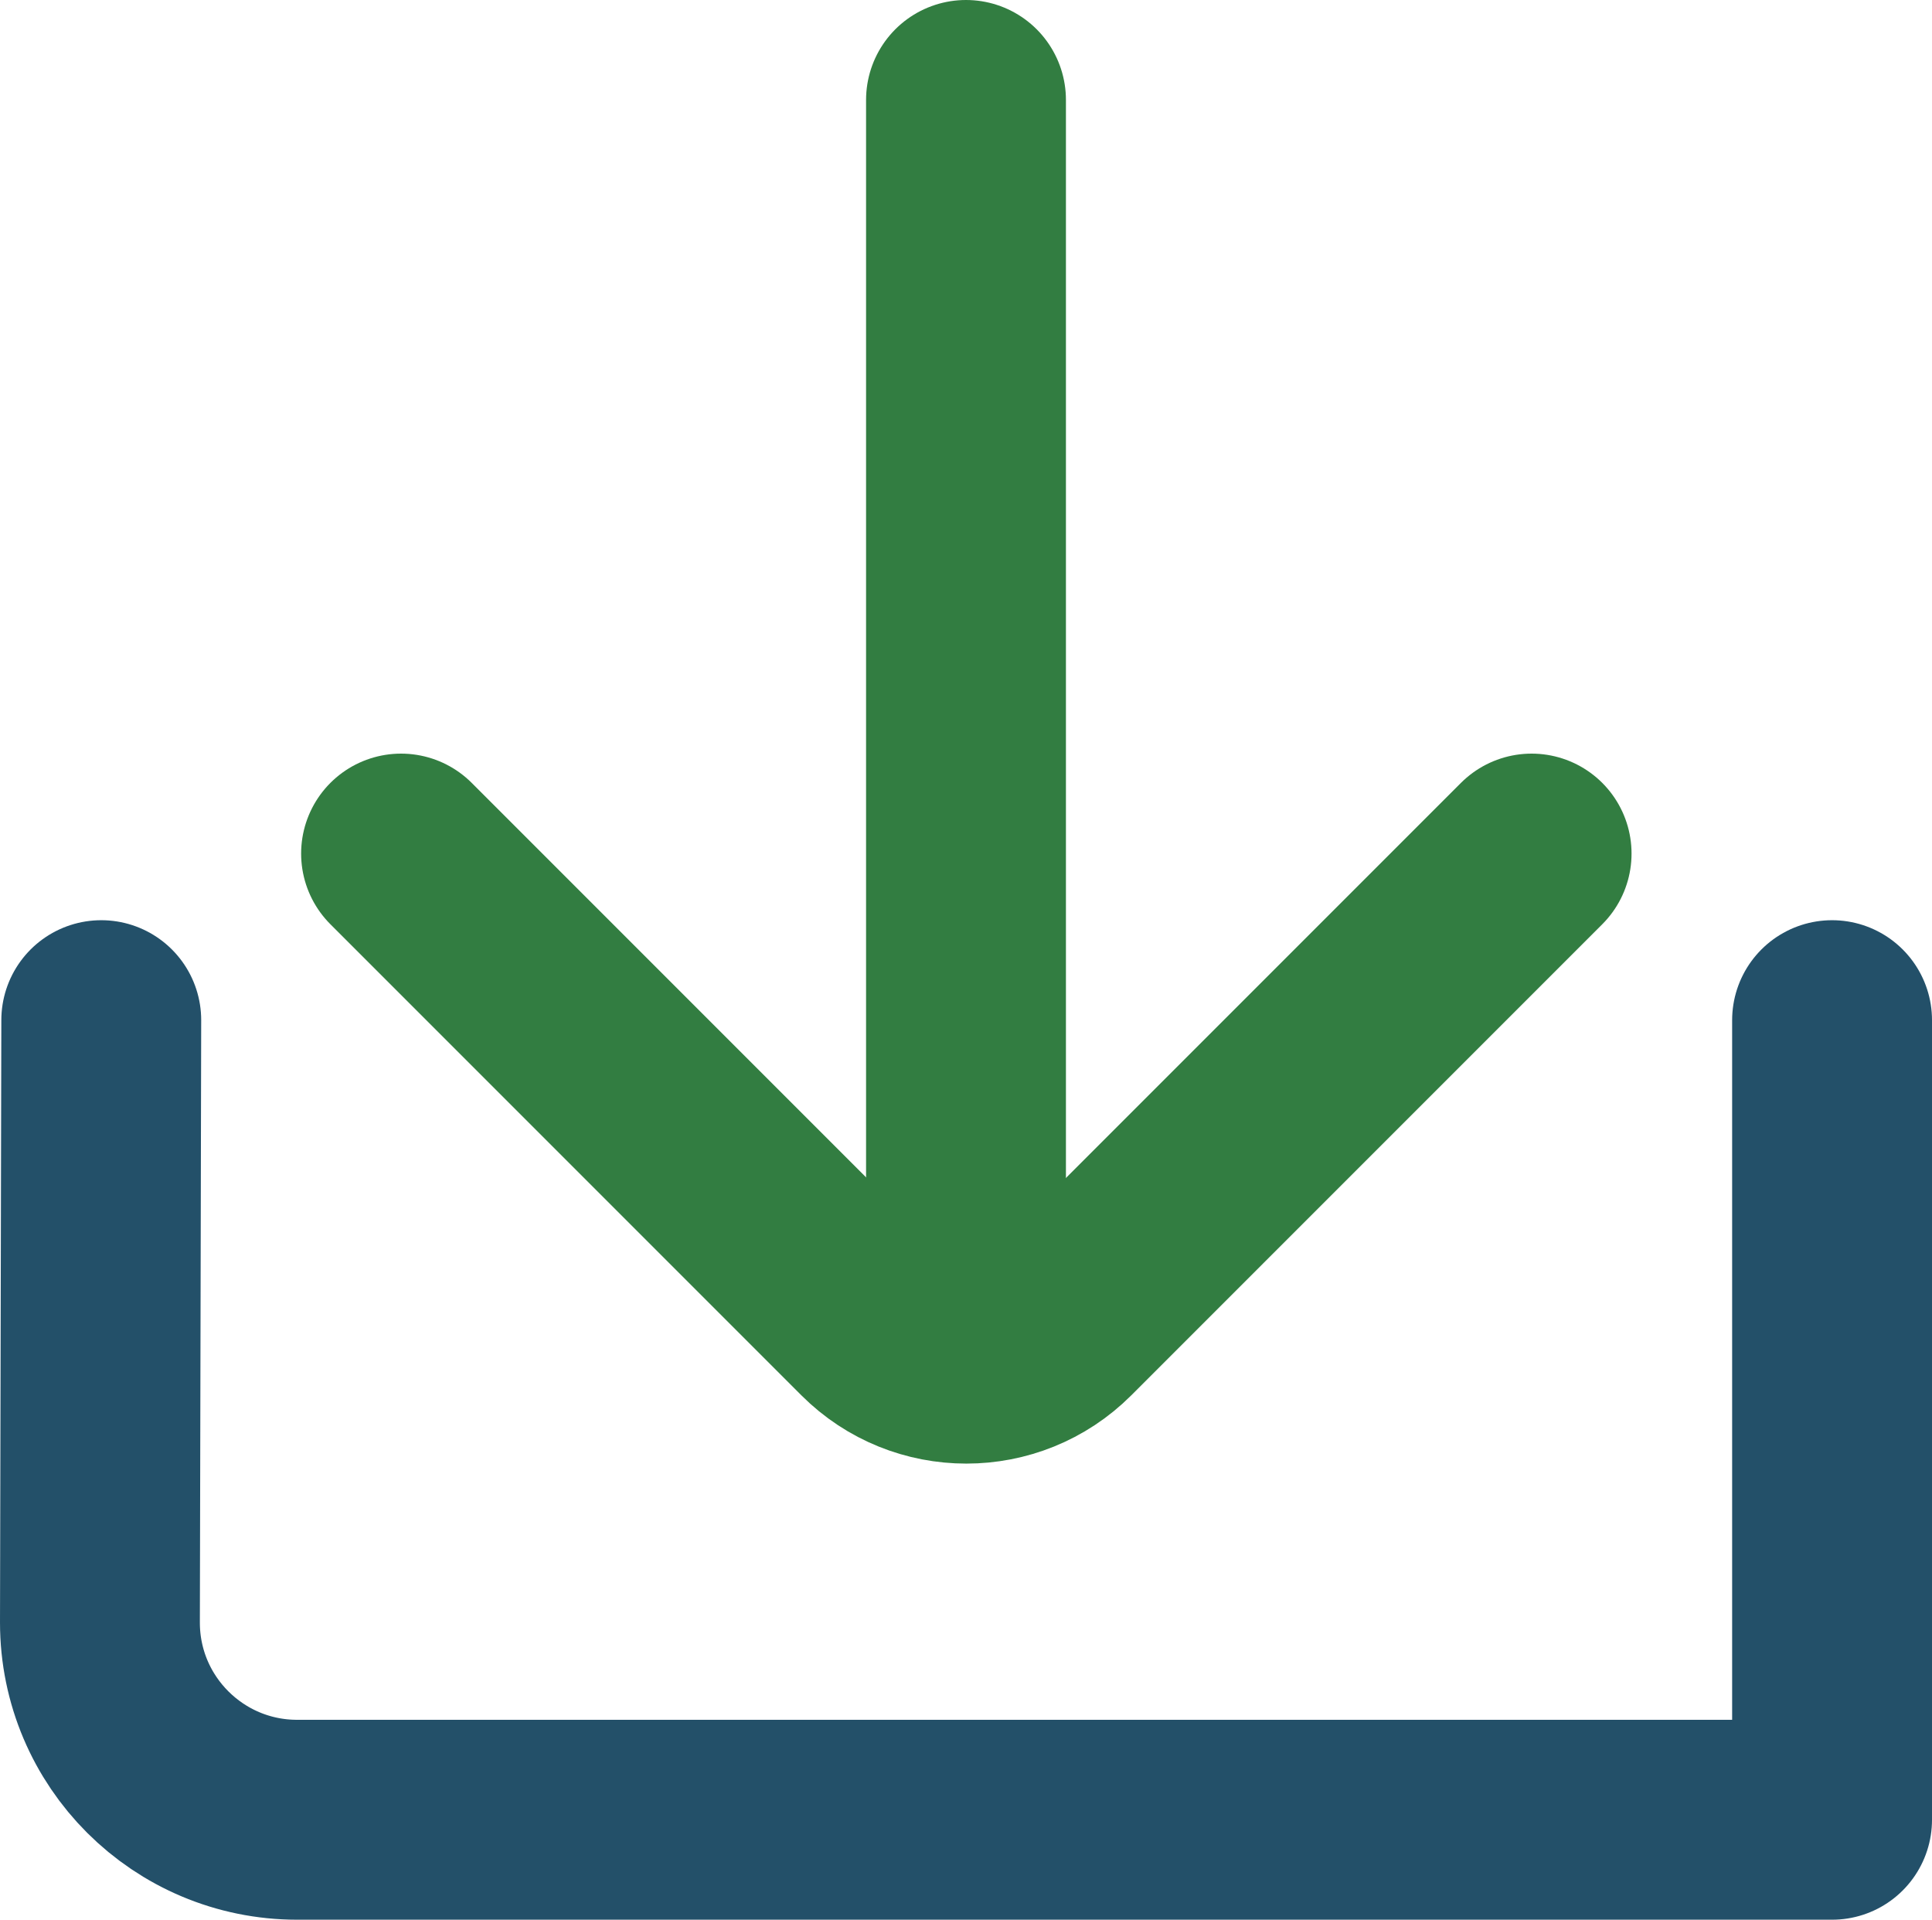 <?xml version="1.0" encoding="UTF-8"?>
<svg id="ontwerp" xmlns="http://www.w3.org/2000/svg" viewBox="0 0 29 28.81">
  <defs>
    <style>
      .cls-1 {
        stroke: #235069;
      }

      .cls-1, .cls-2 {
        fill: none;
        stroke-linecap: round;
        stroke-linejoin: round;
        stroke-width: 3px;
      }

      .cls-2 {
        stroke: #327d41;
      }
    </style>
  </defs>
  <path class="cls-1" d="M1.52,15.31l-.02,9.04c0,1.64,1.33,2.96,2.96,2.96H27.5V15.31"/>
  <path id="Path_299" data-name="Path 299" class="cls-2" d="M6.02,12.81l7.07,7.07c.78,.78,2.05,.78,2.83,0l7.07-7.07"/>
  <line class="cls-2" x1="14.5" y1="20.31" x2="14.5" y2="1.5"/>
</svg>